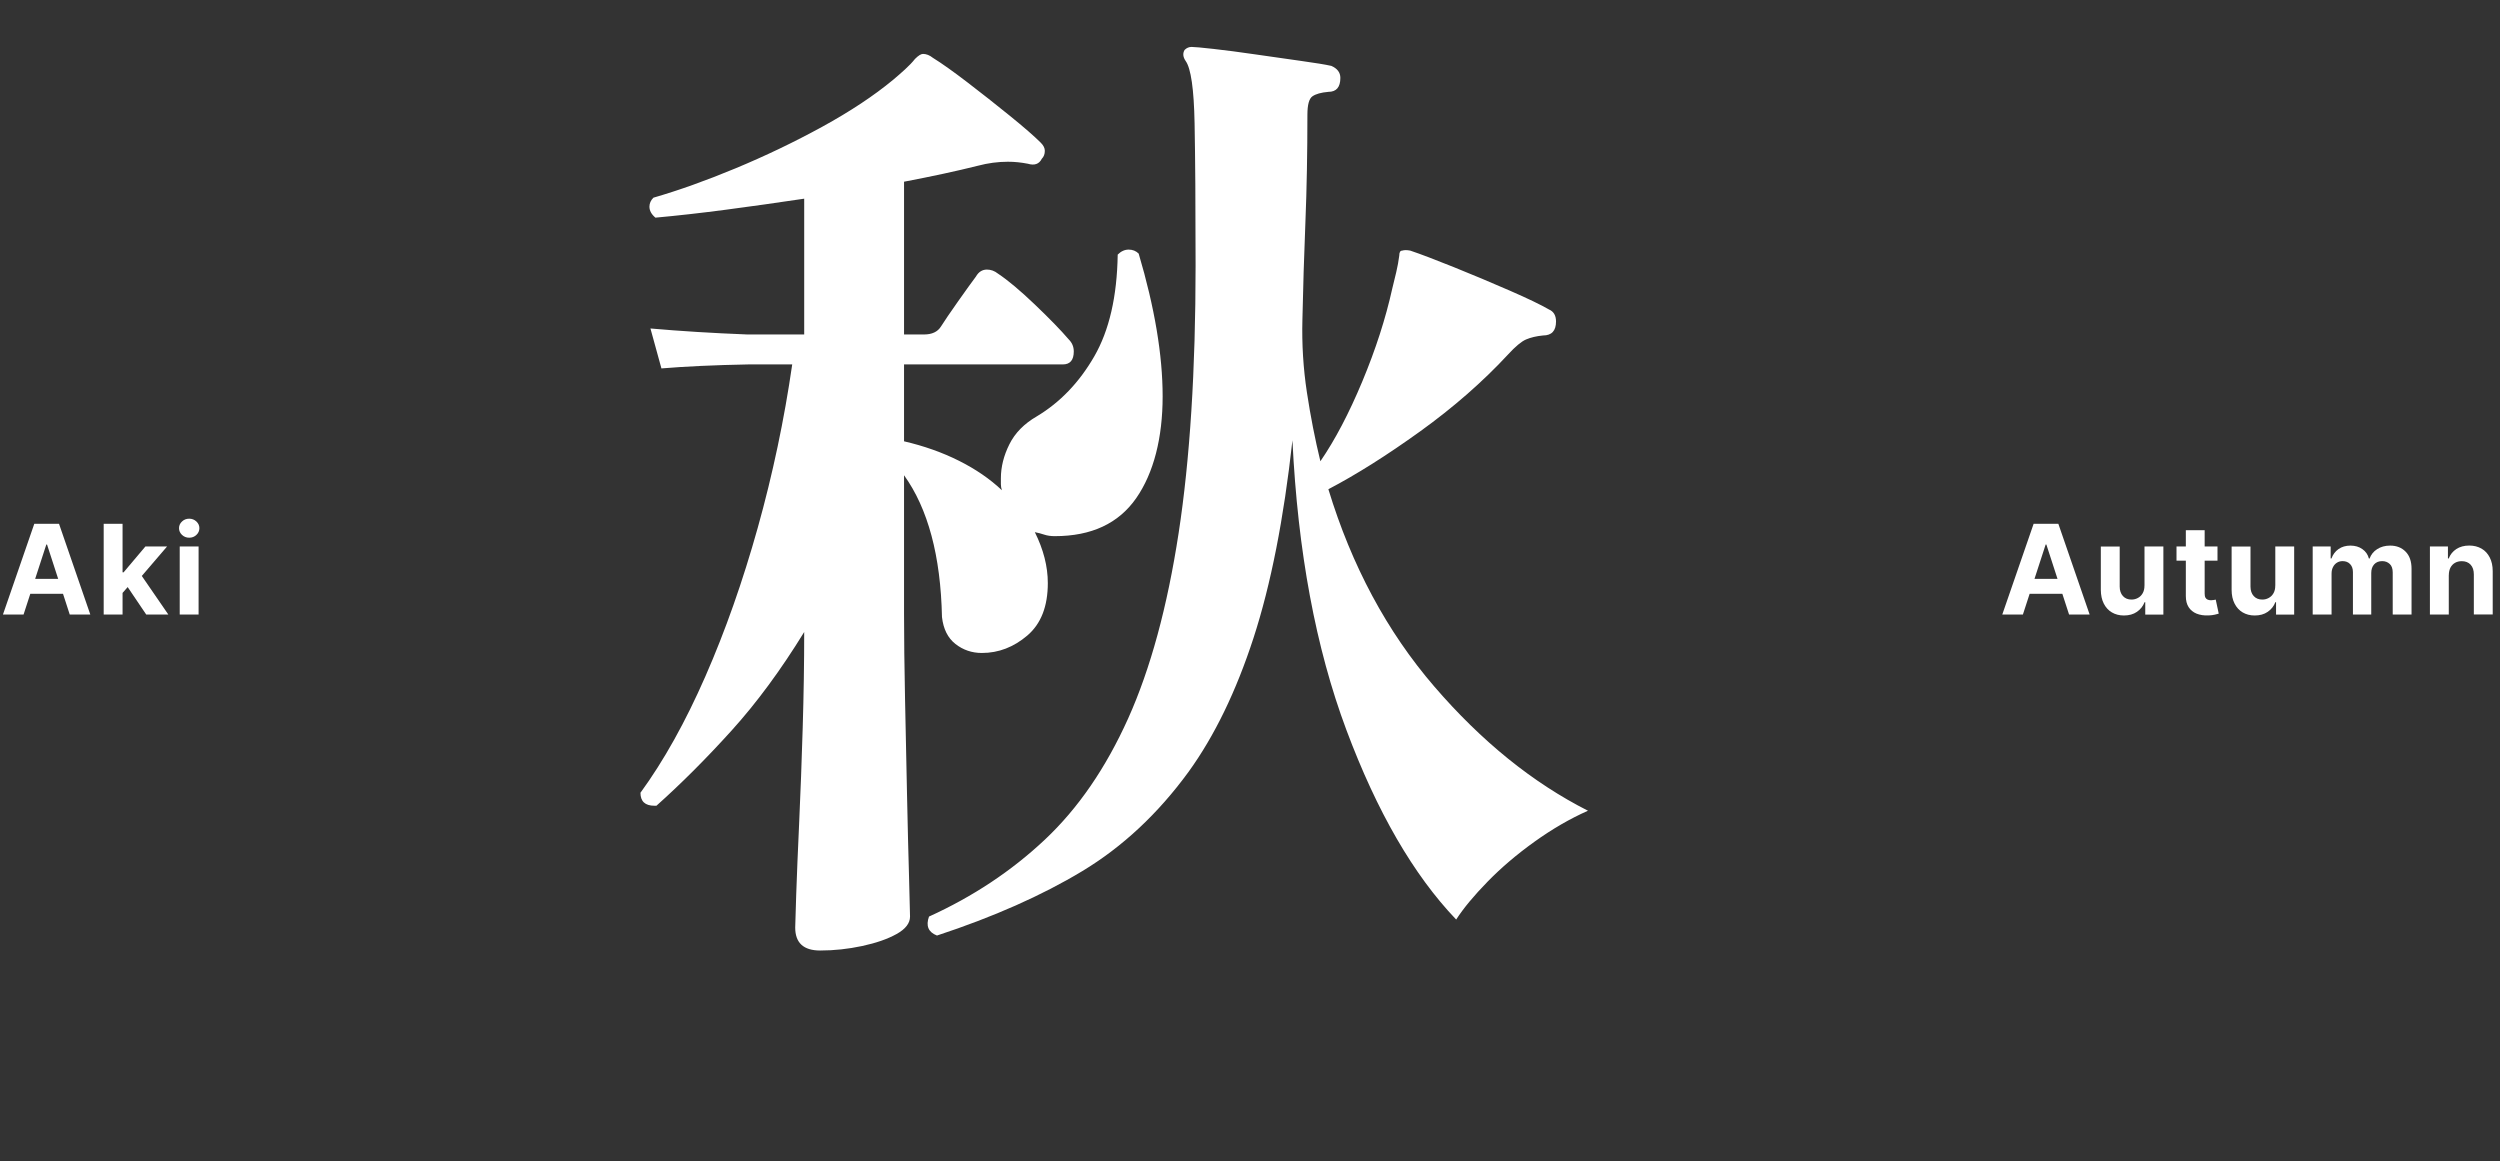 <?xml version="1.0" encoding="UTF-8"?><svg id="_レイヤー_2" xmlns="http://www.w3.org/2000/svg" width="500.78" height="232.6" viewBox="0 0 500.78 232.6"><rect x="0" y="0" width="500.78" height="232.6" fill="#333333" stroke="none"/><defs><style>.cls-1{fill:#fff;}</style></defs><g id="PC"><path class="cls-1" d="M164.29,190.4c-3.33,0-5-1.53-5-4.6,0-.53.07-2.73.2-6.6.13-3.87.33-8.73.6-14.6.27-5.87.5-12.13.7-18.8.2-6.67.3-13.07.3-19.2-4.67,7.6-9.53,14.2-14.6,19.8-5.07,5.6-10.07,10.6-15,15h-.4c-1.87,0-2.8-.87-2.8-2.6,4.67-6.4,9-14.17,13-23.3,4-9.13,7.5-19.07,10.5-29.8,3-10.73,5.3-21.63,6.9-32.7h-8.8c-6.8.13-12.6.4-17.4.8l-2.2-8c6,.53,12.47.93,19.4,1.2h11.4v-27.2c-5.33.8-10.53,1.53-15.6,2.2-5.07.67-9.8,1.2-14.2,1.6-.8-.67-1.2-1.4-1.2-2.2,0-.67.27-1.27.8-1.8,5.07-1.47,10.57-3.43,16.5-5.9,5.93-2.47,11.7-5.23,17.3-8.3,5.6-3.07,10.33-6.2,14.2-9.4.8-.67,1.6-1.37,2.4-2.1.8-.73,1.47-1.43,2-2.1.67-.67,1.2-1,1.6-1,.67,0,1.33.27,2,.8,1.73,1.07,4.03,2.7,6.9,4.9,2.87,2.2,5.7,4.43,8.5,6.7,2.8,2.27,4.87,4.07,6.2,5.4.53.53.8,1.07.8,1.6,0,.67-.2,1.2-.6,1.6-.54,1.07-1.47,1.4-2.8,1-.67-.13-1.33-.23-2-.3-.67-.07-1.33-.1-2-.1-2,0-4,.27-6,.8-2.13.53-4.43,1.07-6.9,1.6-2.47.53-5.1,1.07-7.9,1.6v30.6h4c1.6,0,2.73-.53,3.4-1.6.67-1.07,1.8-2.73,3.4-5,1.6-2.27,2.8-3.93,3.6-5,.53-.93,1.27-1.4,2.2-1.4.8,0,1.53.27,2.2.8,2,1.33,4.47,3.4,7.4,6.2,2.93,2.8,5.2,5.13,6.8,7,.67.67,1,1.47,1,2.4,0,1.73-.73,2.6-2.2,2.6h-31.8v15.4c4,.93,7.67,2.23,11,3.9,3.33,1.67,6.2,3.63,8.6,5.9-.13-.4-.2-.8-.2-1.2v-1.2c0-2.27.57-4.53,1.7-6.8,1.13-2.27,2.96-4.13,5.5-5.6,4.67-2.8,8.5-6.8,11.5-12,3-5.2,4.57-12,4.7-20.4.67-.67,1.4-1,2.2-1s1.46.27,2,.8c3.2,10.8,4.8,20.33,4.8,28.6s-1.77,15.33-5.3,20.4c-3.54,5.07-8.97,7.6-16.3,7.6-.8,0-1.5-.1-2.1-.3-.6-.2-1.23-.37-1.9-.5,1.73,3.47,2.6,6.87,2.6,10.2,0,4.67-1.37,8.17-4.1,10.5-2.73,2.33-5.77,3.5-9.1,3.5-2,0-3.77-.6-5.3-1.8-1.53-1.2-2.43-3-2.7-5.4-.13-6.13-.83-11.57-2.1-16.3-1.27-4.73-3.1-8.77-5.5-12.1v27.8c0,4.8.07,10.47.2,17,.13,6.53.27,12.97.4,19.3.13,6.33.27,11.77.4,16.3.13,4.53.2,7.2.2,8,0,1.33-.9,2.5-2.7,3.5s-4.1,1.8-6.9,2.4c-2.8.6-5.6.9-8.4.9ZM187.69,187.4c-1.73-.67-2.27-1.93-1.6-3.8,8.8-4,16.53-9.13,23.2-15.4,6.67-6.27,12.23-14.37,16.7-24.3,4.46-9.93,7.83-22.3,10.1-37.1,2.27-14.8,3.4-32.67,3.4-53.6,0-12.13-.07-21.63-.2-28.5-.13-6.87-.73-11.03-1.8-12.5-.54-.8-.6-1.53-.2-2.2.4-.4.87-.6,1.4-.6s2,.13,4.4.4c2.4.27,5.2.63,8.4,1.1,3.2.47,6.23.9,9.1,1.3,2.87.4,4.9.73,6.1,1,1.2.53,1.8,1.33,1.8,2.4,0,1.87-.8,2.8-2.4,2.8-1.47.13-2.54.43-3.2.9-.67.47-1,1.7-1,3.7,0,7.6-.13,14.77-.4,21.5-.27,6.73-.47,13.23-.6,19.5-.13,4.93.17,9.8.9,14.6.73,4.8,1.63,9.4,2.7,13.8,2.93-4.27,5.73-9.6,8.4-16,2.67-6.4,4.67-12.6,6-18.6.27-1.07.53-2.17.8-3.3.27-1.13.46-2.23.6-3.3,0-.67.2-1,.6-1,.4-.13.93-.13,1.6,0,2,.67,4.9,1.77,8.7,3.3,3.8,1.53,7.53,3.1,11.2,4.7,3.67,1.6,6.3,2.87,7.9,3.8.93.4,1.4,1.2,1.4,2.4,0,1.87-.87,2.8-2.6,2.8-1.33.13-2.47.4-3.4.8-.93.4-2.13,1.4-3.6,3-5.07,5.47-10.94,10.6-17.6,15.4-6.67,4.8-12.8,8.67-18.4,11.6,4.67,15.33,11.73,28.5,21.2,39.5,9.47,11,19.73,19.3,30.8,24.9-3.6,1.6-7.17,3.67-10.7,6.2-3.53,2.53-6.67,5.2-9.4,8-2.73,2.8-4.84,5.33-6.3,7.6-8.54-8.93-15.87-21.6-22-38-6.13-16.4-9.73-35.73-10.8-58-1.73,15.73-4.33,28.93-7.8,39.6-3.47,10.67-7.8,19.6-13,26.8-6.13,8.4-13.23,15.03-21.3,19.9-8.07,4.87-17.77,9.17-29.1,12.9Z"/><path class="cls-1" d="M4.71,123.1H.59l6.28-18.18h4.95l6.27,18.18h-4.12l-4.55-14.03h-.14l-4.56,14.03ZM4.46,115.95h9.73v3H4.46v-3Z"/><path class="cls-1" d="M20.77,123.1v-18.18h3.78v18.18h-3.78ZM24.2,119.18v-4.54h.56l4.37-5.18h4.34l-5.87,6.85h-.9l-2.5,2.86ZM29.29,123.1l-4.01-5.94,2.52-2.67,5.92,8.61h-4.43Z"/><path class="cls-1" d="M37.9,107.71c-.56,0-1.04-.19-1.44-.56-.4-.38-.6-.83-.6-1.35s.2-.97.6-1.34c.4-.38.88-.56,1.44-.56s1.04.19,1.44.56c.4.38.6.82.6,1.34s-.2.98-.6,1.35c-.4.38-.88.56-1.44.56ZM36,123.1v-13.64h3.78v13.64h-3.78Z"/><path class="cls-1" d="M405.2,123.1h-4.12l6.28-18.18h4.95l6.27,18.18h-4.12l-4.55-14.03h-.14l-4.56,14.03ZM404.94,115.95h9.73v3h-9.73v-3Z"/><path class="cls-1" d="M429.57,117.3v-7.83h3.78v13.64h-3.63v-2.48h-.14c-.31.8-.82,1.44-1.53,1.93-.71.49-1.58.73-2.61.73-.91,0-1.71-.21-2.41-.62-.69-.41-1.23-1-1.62-1.77-.39-.76-.58-1.68-.59-2.74v-8.68h3.78v8.01c0,.8.22,1.44.65,1.91.43.47,1,.7,1.71.7.46,0,.88-.1,1.28-.32.4-.21.72-.52.96-.94s.37-.93.36-1.54Z"/><path class="cls-1" d="M444.19,109.47v2.84h-8.21v-2.84h8.21ZM437.84,106.2h3.78v12.71c0,.35.05.62.16.81.11.19.26.33.45.4.19.08.42.12.67.12.18,0,.35-.02.53-.05s.31-.06.41-.08l.6,2.81c-.19.06-.46.13-.8.21-.34.08-.76.13-1.25.15-.91.04-1.71-.09-2.39-.36-.68-.28-1.21-.71-1.59-1.3s-.56-1.33-.56-2.22v-13.21Z"/><path class="cls-1" d="M455.77,117.3v-7.83h3.78v13.64h-3.63v-2.48h-.14c-.31.8-.82,1.44-1.53,1.93-.71.49-1.58.73-2.61.73-.91,0-1.71-.21-2.41-.62-.69-.41-1.23-1-1.62-1.77-.39-.76-.59-1.68-.59-2.74v-8.68h3.78v8.01c0,.8.22,1.44.65,1.91.43.47,1,.7,1.71.7.46,0,.88-.1,1.28-.32.4-.21.72-.52.96-.94.24-.41.37-.93.36-1.54Z"/><path class="cls-1" d="M463.26,123.1v-13.64h3.6v2.41h.16c.29-.8.76-1.43,1.42-1.89.66-.46,1.46-.69,2.38-.69s1.73.23,2.39.7c.66.46,1.1,1.09,1.31,1.89h.14c.28-.78.78-1.41,1.51-1.88s1.6-.71,2.6-.71c1.27,0,2.31.4,3.1,1.21.8.81,1.19,1.95,1.19,3.43v9.17h-3.77v-8.43c0-.76-.2-1.33-.6-1.7-.4-.38-.91-.57-1.51-.57-.69,0-1.22.22-1.61.65s-.58,1.01-.58,1.72v8.33h-3.67v-8.51c0-.67-.19-1.2-.57-1.6-.38-.4-.88-.59-1.5-.59-.42,0-.8.1-1.13.31-.33.21-.6.5-.79.88-.2.38-.29.82-.29,1.32v8.19h-3.78Z"/><path class="cls-1" d="M490.52,115.22v7.88h-3.78v-13.64h3.61v2.41h.16c.3-.79.81-1.42,1.52-1.89.71-.46,1.57-.7,2.58-.7.95,0,1.77.21,2.48.62.71.41,1.25,1,1.64,1.77.39.77.59,1.68.59,2.74v8.68h-3.78v-8.01c0-.83-.21-1.49-.64-1.96-.43-.47-1.03-.71-1.78-.71-.51,0-.96.11-1.35.33-.39.22-.69.54-.91.95-.21.42-.33.92-.33,1.5Z"/></g></svg>